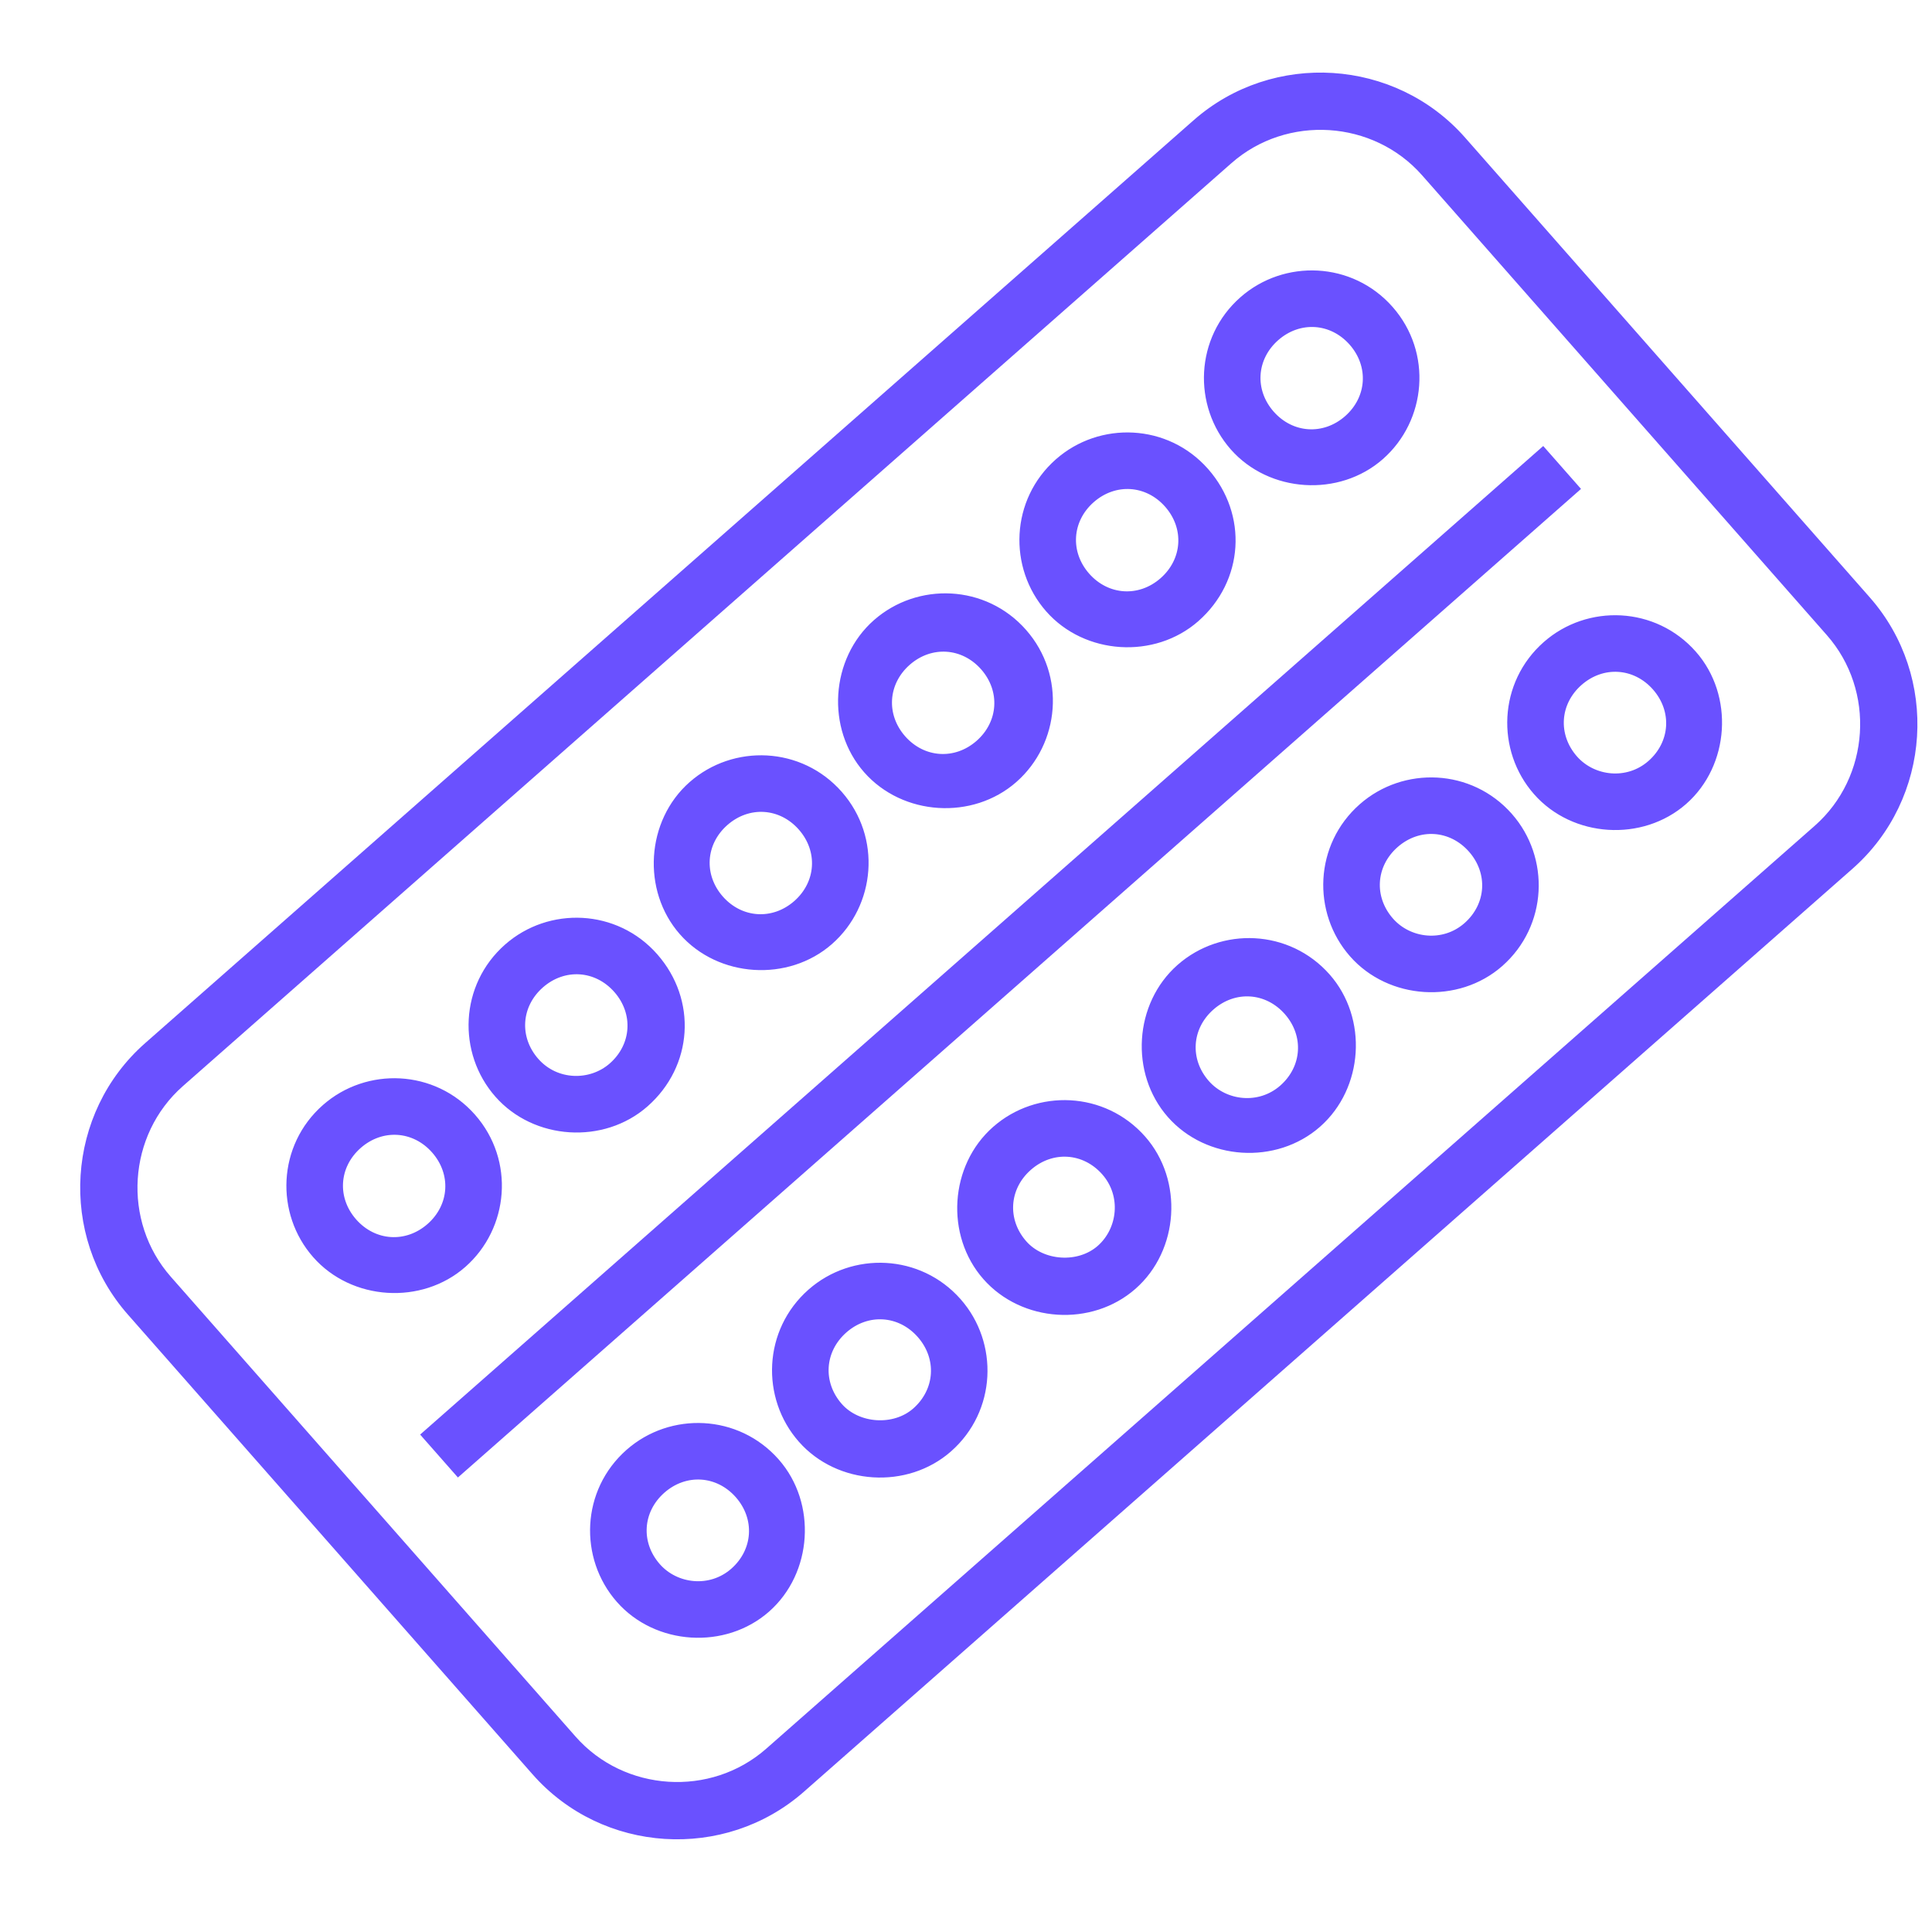 <svg width="100" height="100" viewBox="0 0 100 100" fill="#6A51FF" stroke="#6A51FF" stroke-width="0.8" xmlns="http://www.w3.org/2000/svg">
<g clip-path="url(#clip0_2106_3157)">
<path d="M96.666 31.019C100.224 35.061 99.826 41.297 95.784 44.855L41.516 92.623C37.474 96.181 31.238 95.784 27.68 91.742L6.73 67.941C3.172 63.899 3.57 57.663 7.612 54.105L61.88 6.337C65.923 2.779 72.159 3.176 75.717 7.218L96.666 31.019ZM73.721 8.975C71.139 6.042 66.572 5.751 63.639 8.333L9.37 56.102C6.436 58.684 6.146 63.25 8.728 66.183L29.677 89.983C32.259 92.916 36.825 93.207 39.758 90.626L94.027 42.857C96.96 40.275 97.252 35.709 94.67 32.776L73.721 8.975Z" fill="inherit" stroke="inherit" stroke-width="0.3"/>
<path d="M81.621 25.293L23.715 76.263L21.958 74.267L79.864 23.297L81.621 25.293Z" fill="inherit" stroke="inherit" stroke-width="0.3"/>
<path d="M24.475 57.798C26.5 60.098 26.182 63.53 23.987 65.462C21.791 67.395 18.257 67.169 16.324 64.973C14.392 62.779 14.513 59.334 16.812 57.31C19.007 55.378 22.451 55.499 24.475 57.798ZM22.48 59.555C21.433 58.365 19.759 58.259 18.57 59.306C17.38 60.353 17.274 62.026 18.321 63.216C19.368 64.405 21.04 64.512 22.231 63.465C23.421 62.417 23.527 60.744 22.48 59.555Z" fill="inherit" stroke="inherit" stroke-width="0.3"/>
<path d="M33.905 49.49C35.928 51.788 35.715 55.13 33.417 57.153C31.221 59.086 27.687 58.861 25.754 56.665C23.822 54.47 23.942 51.026 26.242 49.002C28.437 47.07 31.881 47.19 33.905 49.49ZM31.91 51.246C30.862 50.056 29.189 49.95 28 50.997C26.809 52.045 26.703 53.718 27.75 54.907C28.795 56.094 30.57 56.115 31.661 55.156C32.851 54.109 32.957 52.435 31.91 51.246Z" fill="inherit" stroke="inherit" stroke-width="0.3"/>
<path d="M43.456 41.084C45.48 43.383 45.162 46.815 42.968 48.747C40.772 50.68 37.237 50.455 35.304 48.259C33.371 46.062 33.596 42.528 35.793 40.595C37.987 38.663 41.432 38.784 43.456 41.084ZM41.46 42.84C40.412 41.65 38.739 41.544 37.55 42.591C36.359 43.639 36.254 45.312 37.3 46.502C38.347 47.691 40.02 47.797 41.211 46.751C42.401 45.703 42.507 44.03 41.46 42.84Z" fill="inherit" stroke="inherit" stroke-width="0.3"/>
<path d="M52.995 32.701C55.019 35.001 54.702 38.432 52.507 40.364C50.31 42.297 46.777 42.072 44.843 39.876C42.91 37.68 43.136 34.146 45.332 32.212C47.527 30.281 50.971 30.401 52.995 32.701ZM50.897 34.547C49.849 33.357 48.176 33.252 46.987 34.298C45.797 35.346 45.691 37.019 46.738 38.209C47.785 39.398 49.458 39.504 50.648 38.458C51.838 37.41 51.944 35.737 50.897 34.547Z" fill="inherit" stroke="inherit" stroke-width="0.3"/>
<path d="M62.417 24.373C64.44 26.671 64.227 30.013 61.929 32.036C59.732 33.969 56.198 33.744 54.265 31.548C52.333 29.353 52.454 25.909 54.754 23.884C56.949 21.952 60.393 22.073 62.417 24.373ZM60.421 26.129C59.374 24.939 57.701 24.833 56.511 25.88C55.321 26.927 55.215 28.601 56.262 29.79C57.309 30.979 58.982 31.086 60.172 30.039C61.362 28.992 61.468 27.318 60.421 26.129Z" fill="inherit" stroke="inherit" stroke-width="0.3"/>
<path d="M71.968 15.986C73.992 18.286 73.674 21.718 71.479 23.649C69.283 25.582 65.749 25.357 63.816 23.161C61.884 20.966 62.005 17.522 64.304 15.498C66.499 13.566 69.943 13.686 71.968 15.986ZM69.972 17.743C68.924 16.553 67.251 16.447 66.061 17.494C64.871 18.541 64.765 20.215 65.812 21.404C66.859 22.593 68.532 22.699 69.722 21.653C70.912 20.605 71.018 18.932 69.972 17.743Z" fill="inherit" stroke="inherit" stroke-width="0.3"/>
<path d="M40.194 75.642C42.127 77.838 41.902 81.372 39.706 83.305C37.51 85.238 33.976 85.013 32.043 82.817C30.111 80.622 30.231 77.178 32.531 75.154C34.726 73.222 38.17 73.343 40.194 75.642ZM38.199 77.398C37.151 76.208 35.478 76.102 34.289 77.149C33.099 78.197 32.993 79.87 34.039 81.059C34.998 82.149 36.762 82.354 37.95 81.309C39.14 80.261 39.246 78.588 38.199 77.398Z" fill="inherit" stroke="inherit" stroke-width="0.3"/>
<path d="M49.612 67.349C51.544 69.544 51.423 72.988 49.124 75.012C46.928 76.945 43.394 76.72 41.461 74.524C39.529 72.329 39.649 68.885 41.949 66.861C44.144 64.929 47.588 65.05 49.612 67.349ZM47.617 69.106C46.569 67.915 44.896 67.809 43.707 68.856C42.517 69.904 42.411 71.577 43.458 72.767C44.414 73.854 46.28 73.973 47.368 73.016C48.558 71.968 48.664 70.295 47.617 69.106Z" fill="inherit" stroke="inherit" stroke-width="0.3"/>
<path d="M59.163 58.931C61.096 61.127 60.87 64.662 58.675 66.594C56.478 68.528 52.944 68.302 51.011 66.106C49.078 63.91 49.303 60.376 51.5 58.443C53.695 56.511 57.139 56.632 59.163 58.931ZM57.167 60.688C56.119 59.498 54.446 59.392 53.257 60.439C52.066 61.487 51.961 63.16 53.008 64.349C53.964 65.436 55.831 65.555 56.918 64.598C58.007 63.639 58.212 61.877 57.167 60.688Z" fill="inherit" stroke="inherit" stroke-width="0.3"/>
<path d="M68.714 50.544C70.647 52.741 70.422 56.275 68.225 58.208C66.029 60.141 62.495 59.916 60.562 57.719C58.629 55.523 58.854 51.989 61.05 50.056C63.245 48.124 66.689 48.245 68.714 50.544ZM66.616 52.391C65.568 51.201 63.895 51.095 62.706 52.142C61.515 53.19 61.41 54.863 62.456 56.052C63.415 57.142 65.18 57.346 66.367 56.301C67.556 55.254 67.662 53.58 66.616 52.391Z" fill="inherit" stroke="inherit" stroke-width="0.3"/>
<path d="M78.143 42.228C80.075 44.423 79.955 47.867 77.655 49.891C75.459 51.824 71.925 51.599 69.992 49.403C68.06 47.208 68.18 43.764 70.48 41.74C72.675 39.808 76.119 39.928 78.143 42.228ZM76.148 43.984C75.1 42.794 73.427 42.688 72.238 43.735C71.048 44.783 70.942 46.456 71.989 47.645C72.948 48.735 74.711 48.94 75.899 47.895C77.089 46.847 77.195 45.174 76.148 43.984Z" fill="inherit" stroke="inherit" stroke-width="0.3"/>
<path d="M87.667 33.834C89.6 36.03 89.374 39.564 87.179 41.497C84.982 43.43 81.448 43.205 79.515 41.009C77.583 38.814 77.704 35.37 80.004 33.345C82.198 31.413 85.643 31.534 87.667 33.834ZM85.671 35.59C84.623 34.4 82.95 34.294 81.76 35.341C80.57 36.389 80.465 38.062 81.511 39.252C82.47 40.341 84.234 40.545 85.422 39.501C86.612 38.453 86.718 36.78 85.671 35.59Z" fill="inherit" stroke="inherit" stroke-width="0.3"/>
</g>
<defs>
<clipPath id="clip0_2106_3157">
<rect width="100" height="100" fill="white"/>
</clipPath>
</defs>
</svg>
